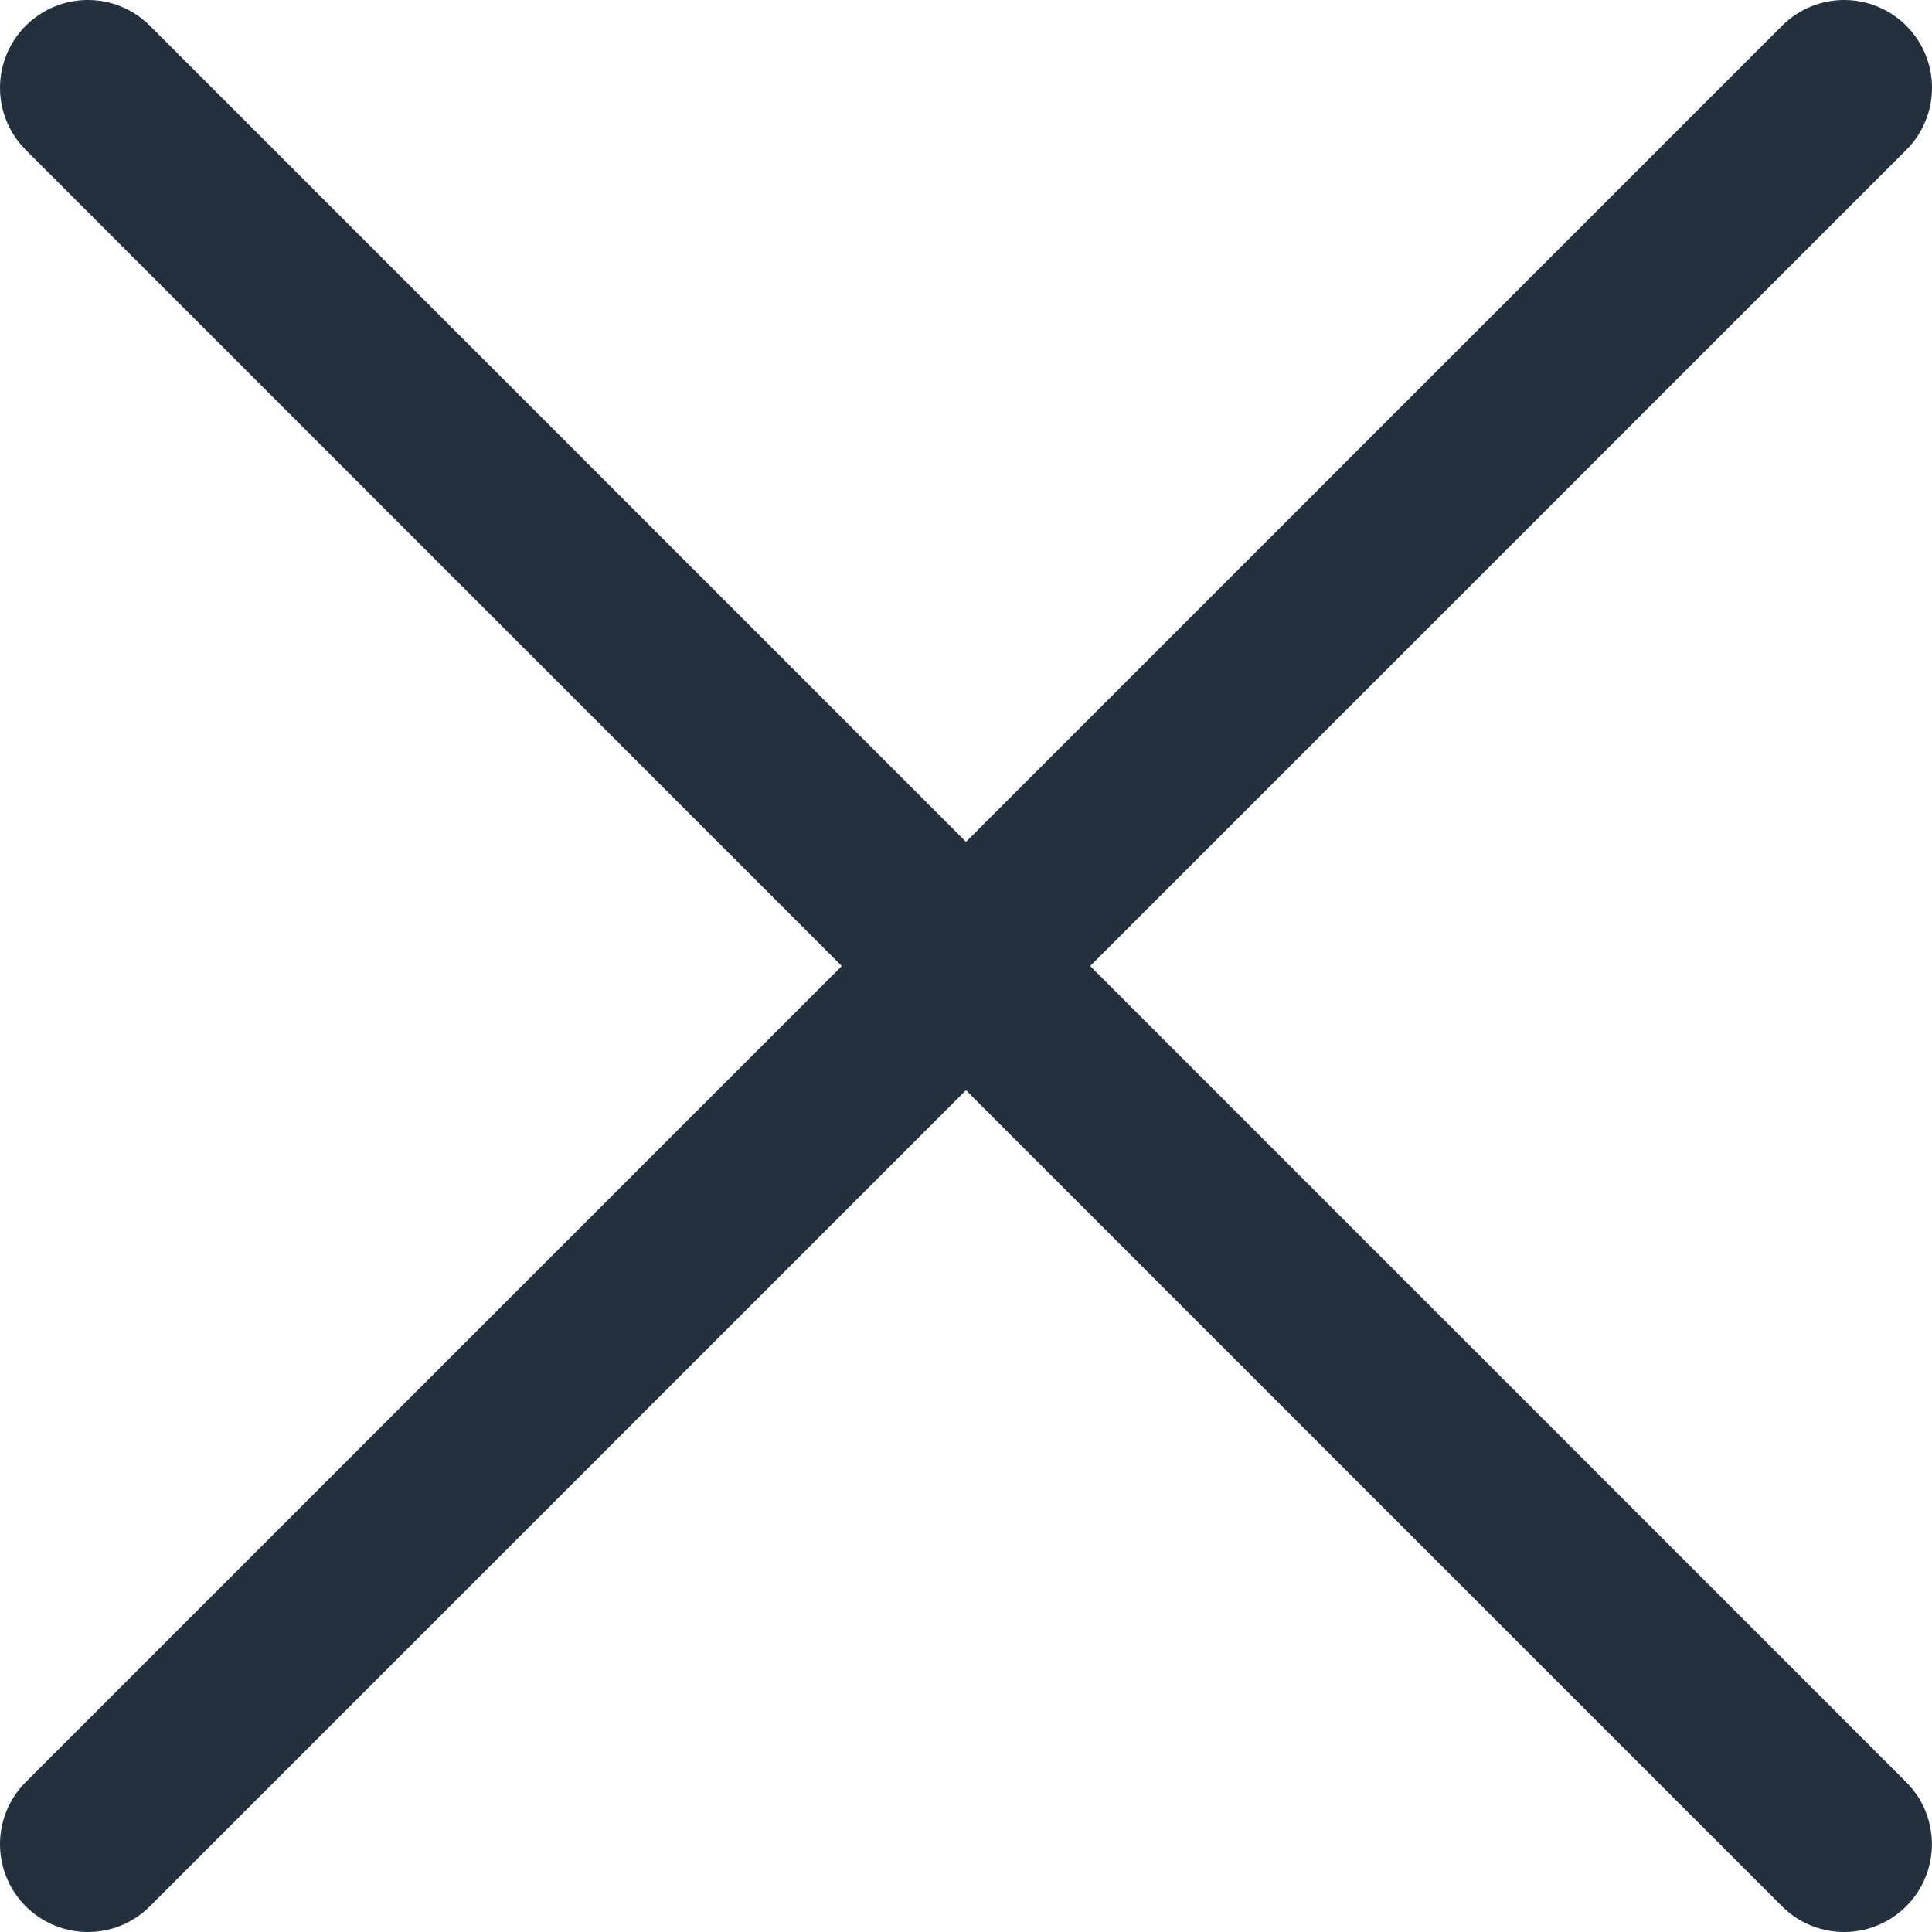 <svg width="22" height="22" viewBox="0 0 22 22" fill="none" xmlns="http://www.w3.org/2000/svg">
<path d="M1 1L20.999 21" stroke="#25303E" stroke-width="2" stroke-linecap="round"/>
<path d="M21 1L1 21" stroke="#25303E" stroke-width="2" stroke-linecap="round"/>
</svg>
